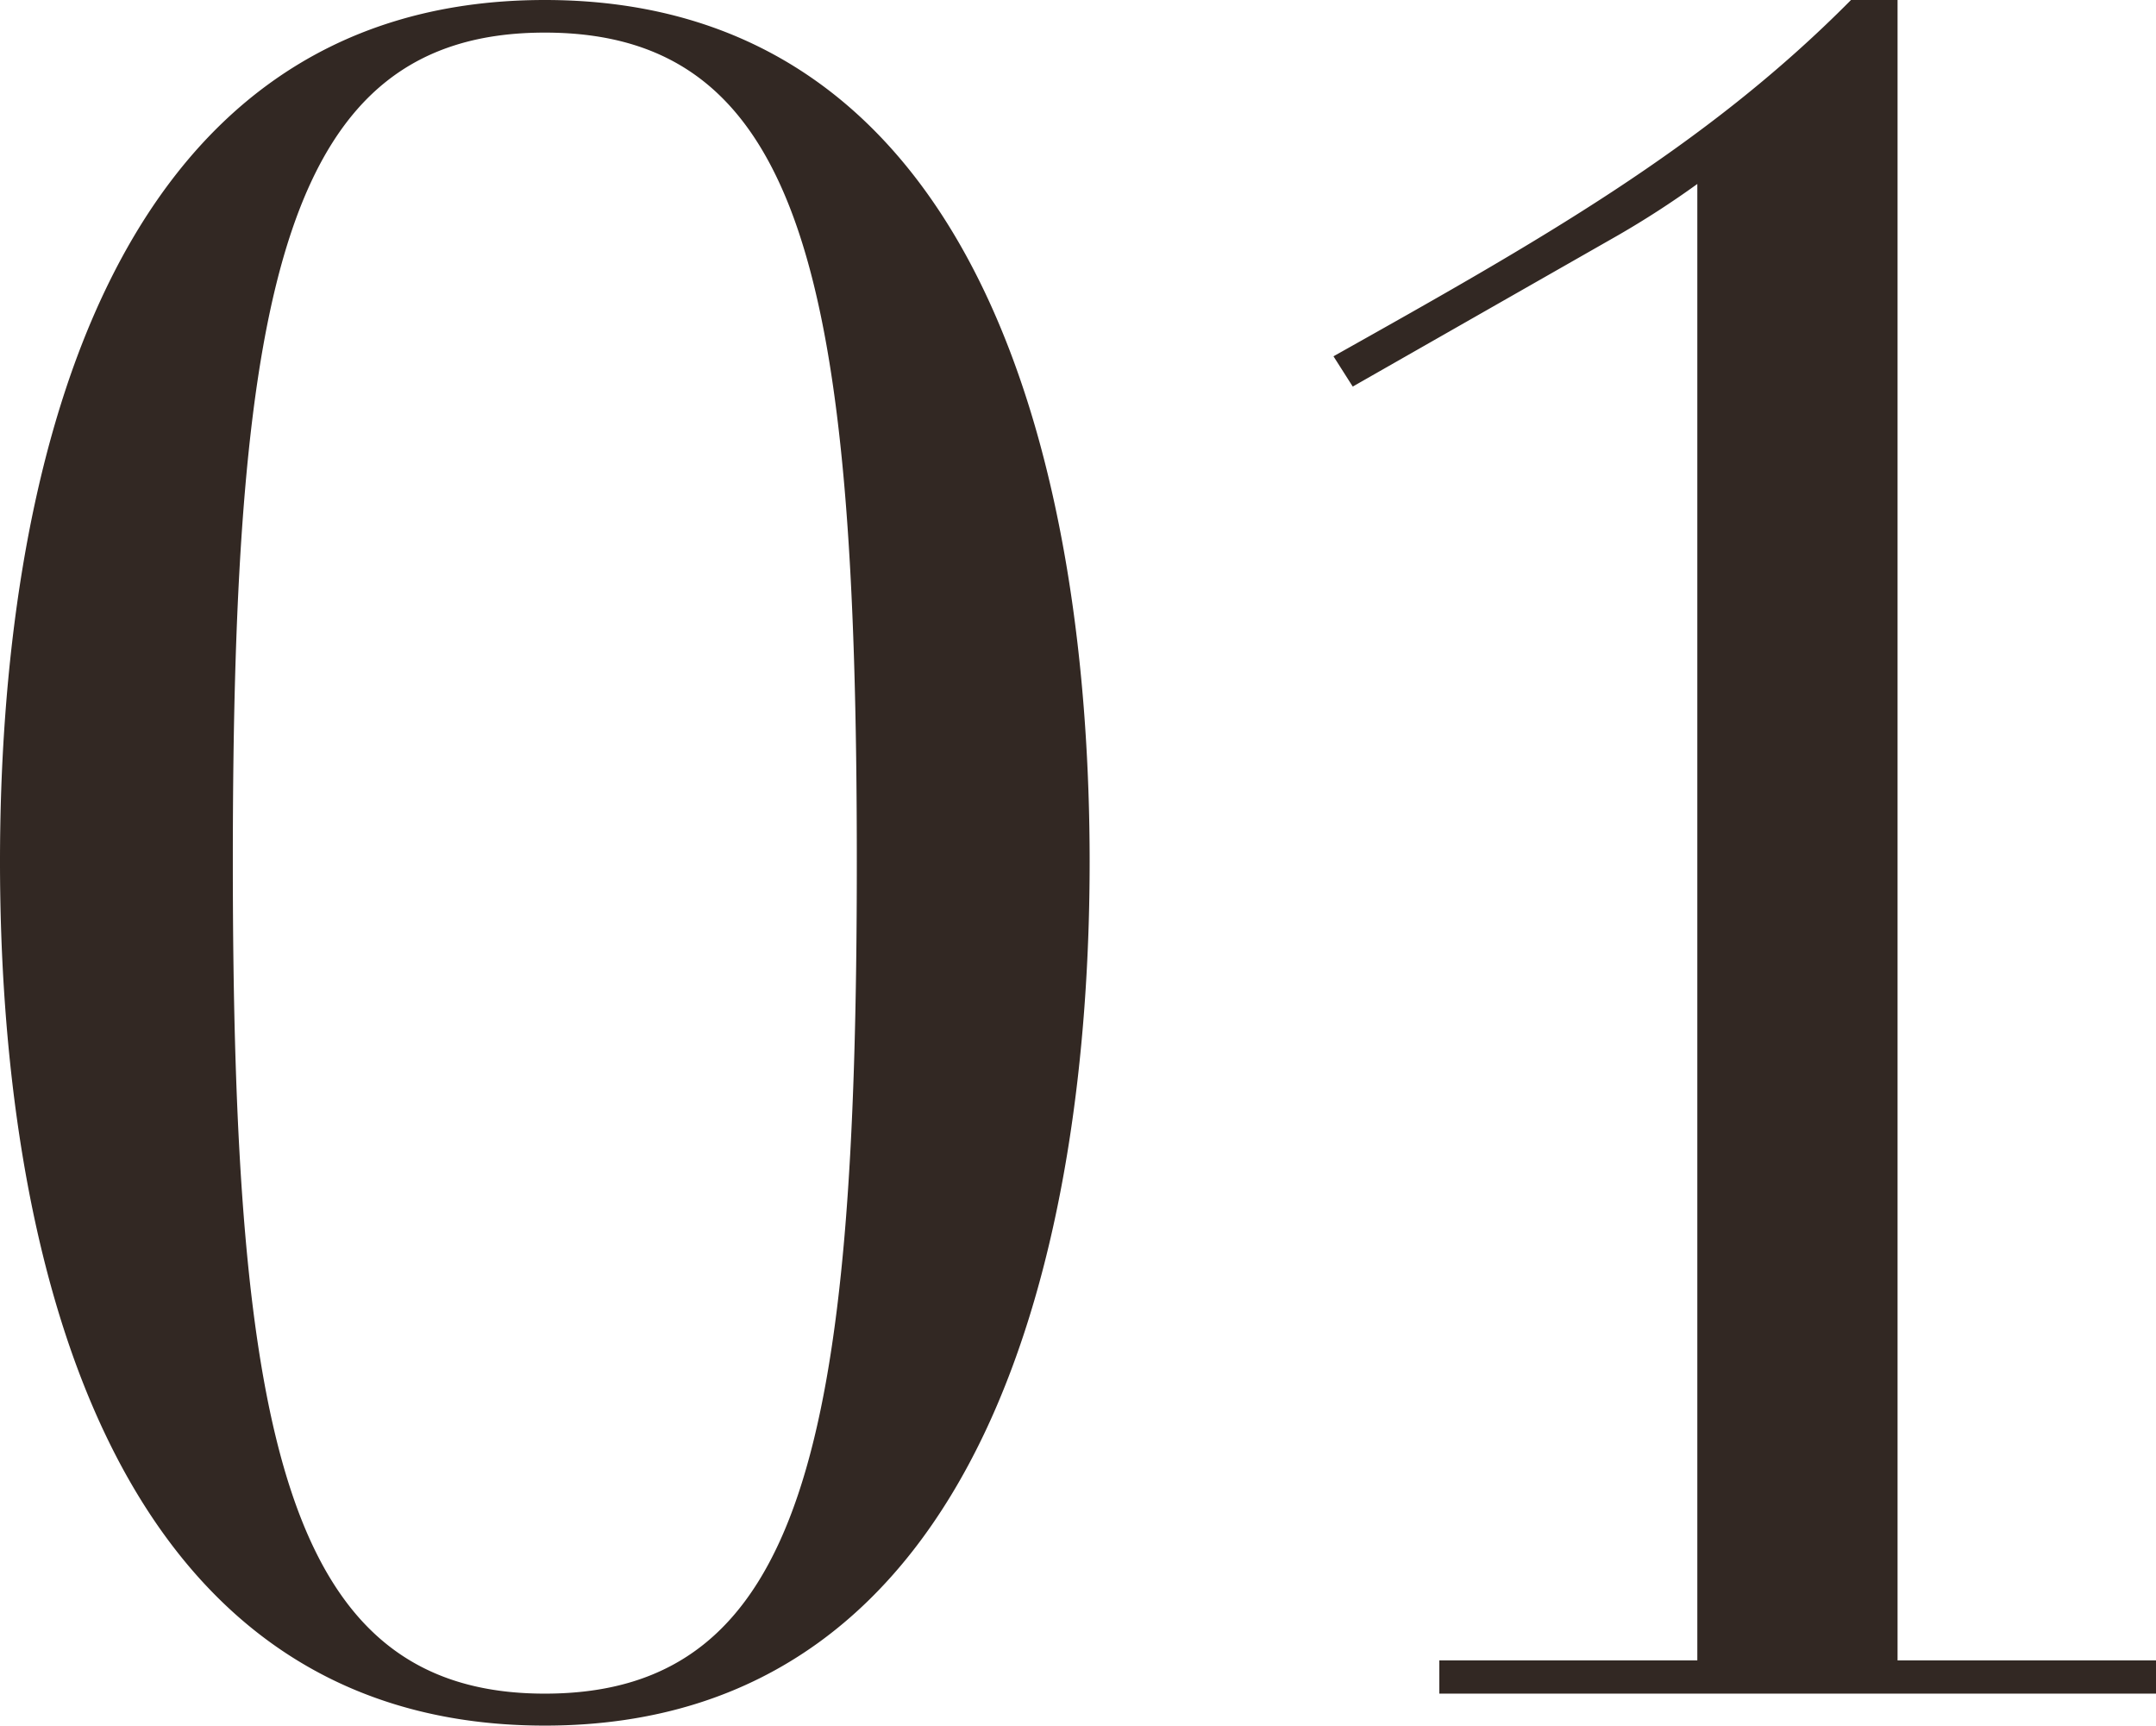 <svg xmlns="http://www.w3.org/2000/svg" viewBox="0 0 101.86 81.51"><path d="M25.74 0c21 0 25.74 23 25.74 40.7s-4.73 40.81-25.74 40.81S0 58.52 0 40.7 4.73 0 25.74 0zm0 80C38 80 40.48 68 40.48 40.7S38 1.54 25.74 1.54 11 13.53 11 40.7 13.53 80 25.74 80zM68 78.43h12.19V8.69a43.65 43.65 0 01-3.74 2.42l-12.54 7.15-.91-1.43C72.6 11.44 80.52 7 87.45 0h2.2v78.43h12.21V80H68z" fill="#322823" data-name="Layer 2"/></svg>